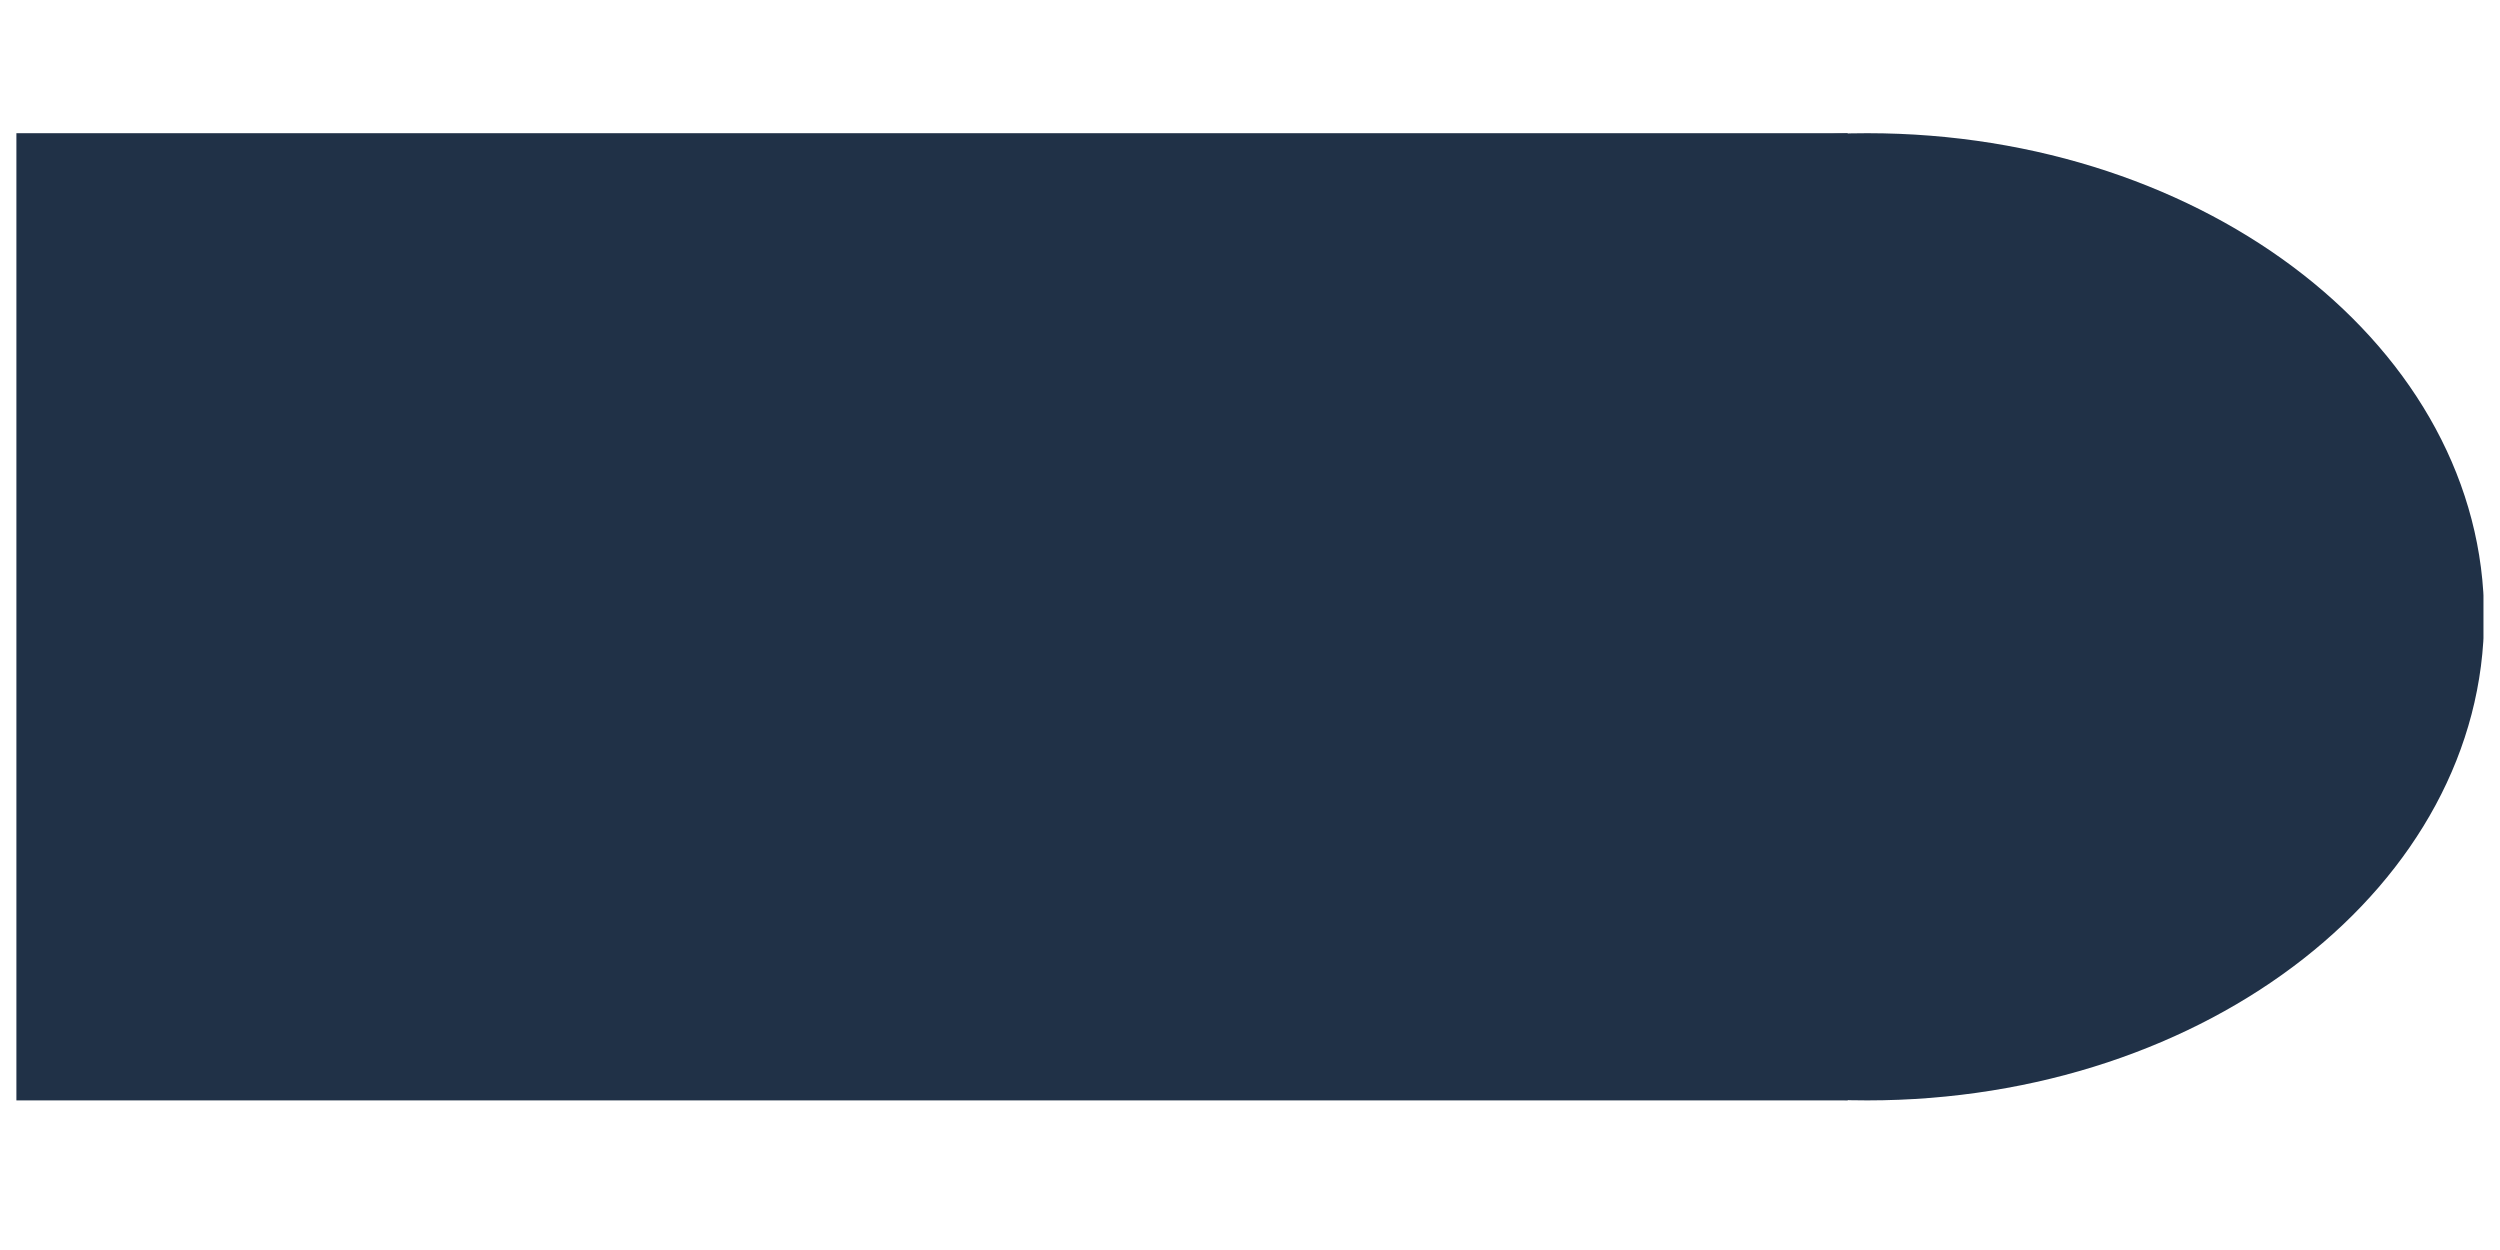 <svg version="1.0" preserveAspectRatio="xMidYMid meet" height="50" viewBox="0 0 75 37.5" zoomAndPan="magnify" width="100" xmlns:xlink="http://www.w3.org/1999/xlink" xmlns="http://www.w3.org/2000/svg"><defs><clipPath id="4d840ea54f"><path clip-rule="nonzero" d="M 37.516 3.996 L 74.504 3.996 L 74.504 33.012 L 37.516 33.012 Z M 37.516 3.996"></path></clipPath><clipPath id="2db87ad202"><path clip-rule="nonzero" d="M 56.02 3.996 C 45.801 3.996 37.516 10.492 37.516 18.504 C 37.516 26.516 45.801 33.012 56.02 33.012 C 66.238 33.012 74.523 26.516 74.523 18.504 C 74.523 10.492 66.238 3.996 56.02 3.996 Z M 56.02 3.996"></path></clipPath><clipPath id="cf5dae8beb"><path clip-rule="nonzero" d="M 0.492 3.996 L 55.43 3.996 L 55.43 33.012 L 0.492 33.012 Z M 0.492 3.996"></path></clipPath></defs><g clip-path="url(#4d840ea54f)"><g clip-path="url(#2db87ad202)"><path fill-rule="nonzero" fill-opacity="1" d="M 37.516 3.996 L 74.578 3.996 L 74.578 33.012 L 37.516 33.012 Z M 37.516 3.996" fill="#203147"></path></g></g><g clip-path="url(#cf5dae8beb)"><path fill-rule="nonzero" fill-opacity="1" d="M 0.492 3.996 L 55.461 3.996 L 55.461 33.012 L 0.492 33.012 Z M 0.492 3.996" fill="#203147"></path></g></svg>